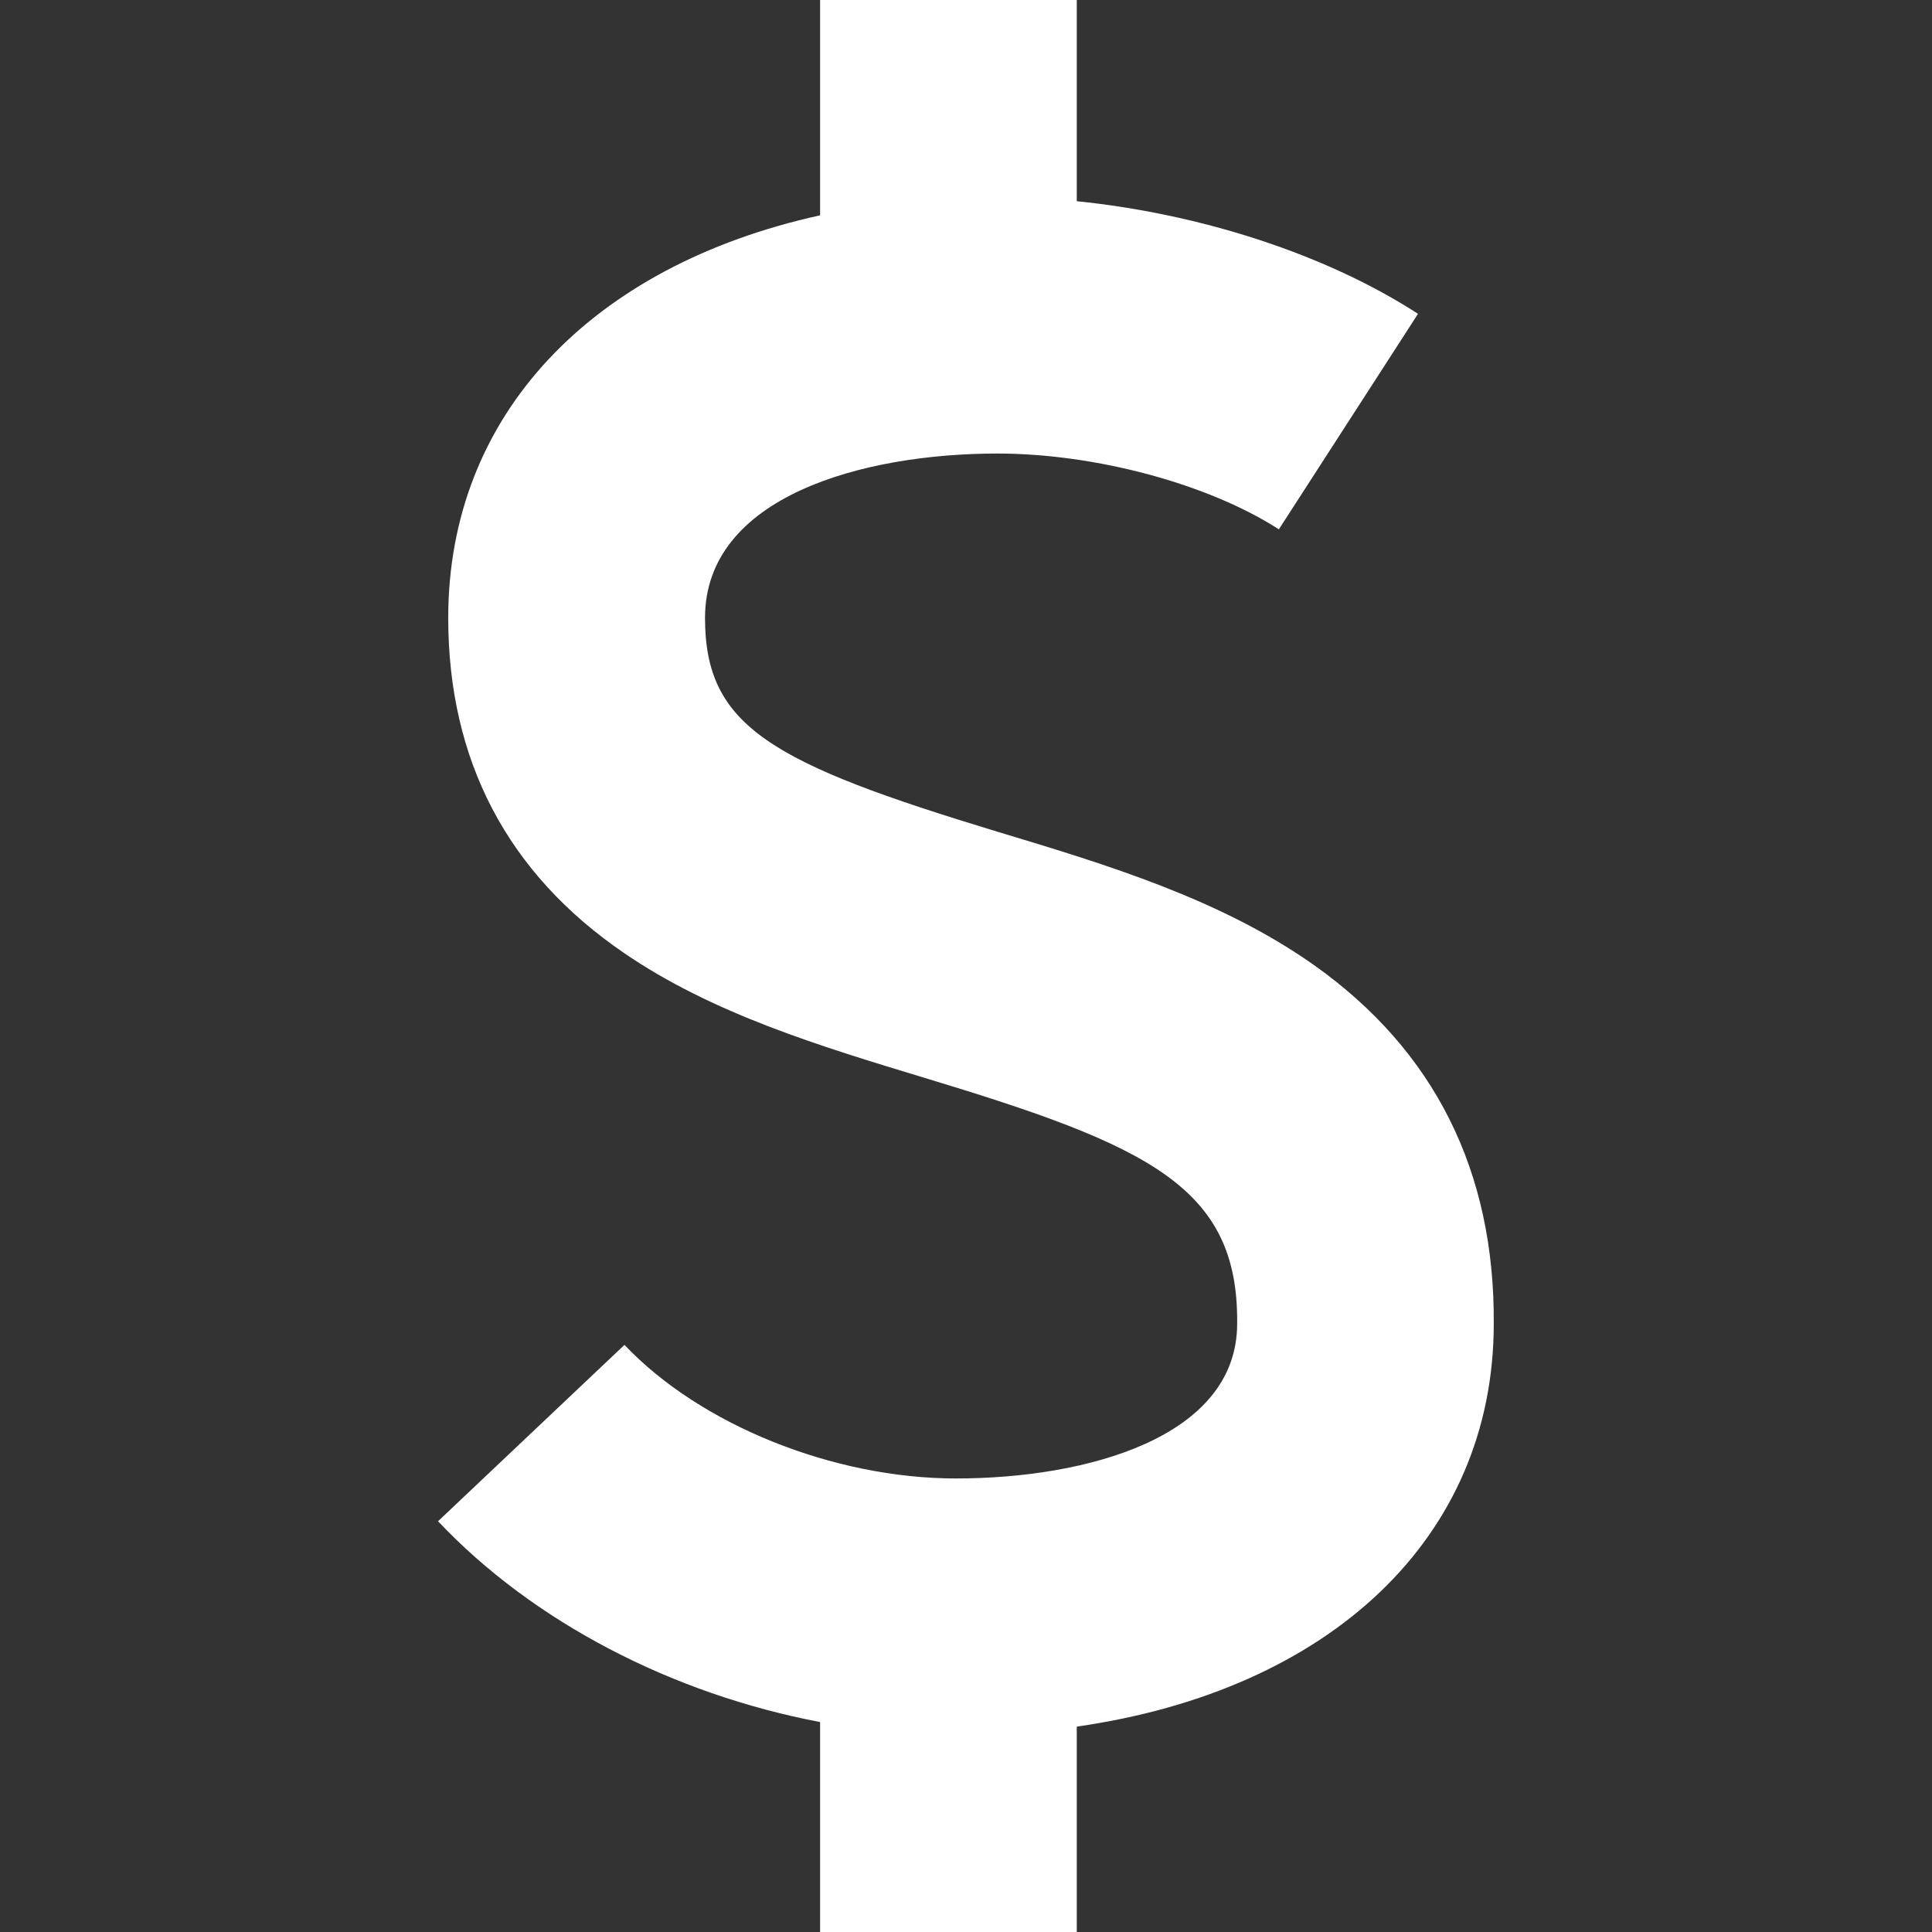 <svg width="48" height="48" viewBox="0 0 48 48" fill="none" xmlns="http://www.w3.org/2000/svg">
<rect x="0" y="0" width="48" height="48" fill="#333333" stroke="none"/>
<g id="Capa_1" clip-path="url(#clip0_2282_7765)">
<path id="Vector" d="M37.112 32.898C37.14 29.1 35.639 26.097 32.644 23.976C30.332 22.343 27.525 21.491 24.811 20.673C19.156 18.959 17.516 18.056 17.516 15.352C17.516 12.339 21.43 11.268 24.781 11.268C27.222 11.268 30.029 12.027 31.773 13.151L35.23 7.797C32.951 6.32 29.832 5.312 26.752 4.999V0H20.375V5.35C14.707 6.597 11.136 10.302 11.136 15.352C11.136 18.888 12.605 21.693 15.495 23.671C17.694 25.181 20.374 25.992 22.964 26.777C28.51 28.454 30.762 29.475 30.737 32.858L30.737 32.883C30.737 35.723 26.974 36.732 23.75 36.732C20.704 36.732 17.393 35.398 15.515 33.413L10.883 37.795C13.26 40.31 16.714 42.087 20.375 42.784V48H26.752V42.897C33.051 41.995 37.105 38.203 37.112 32.898Z" fill="#fff"/>
</g>
<defs>
<clipPath id="clip0_2282_7765">
<rect width="48" height="48" fill="white"/>
</clipPath>
</defs>
</svg>
